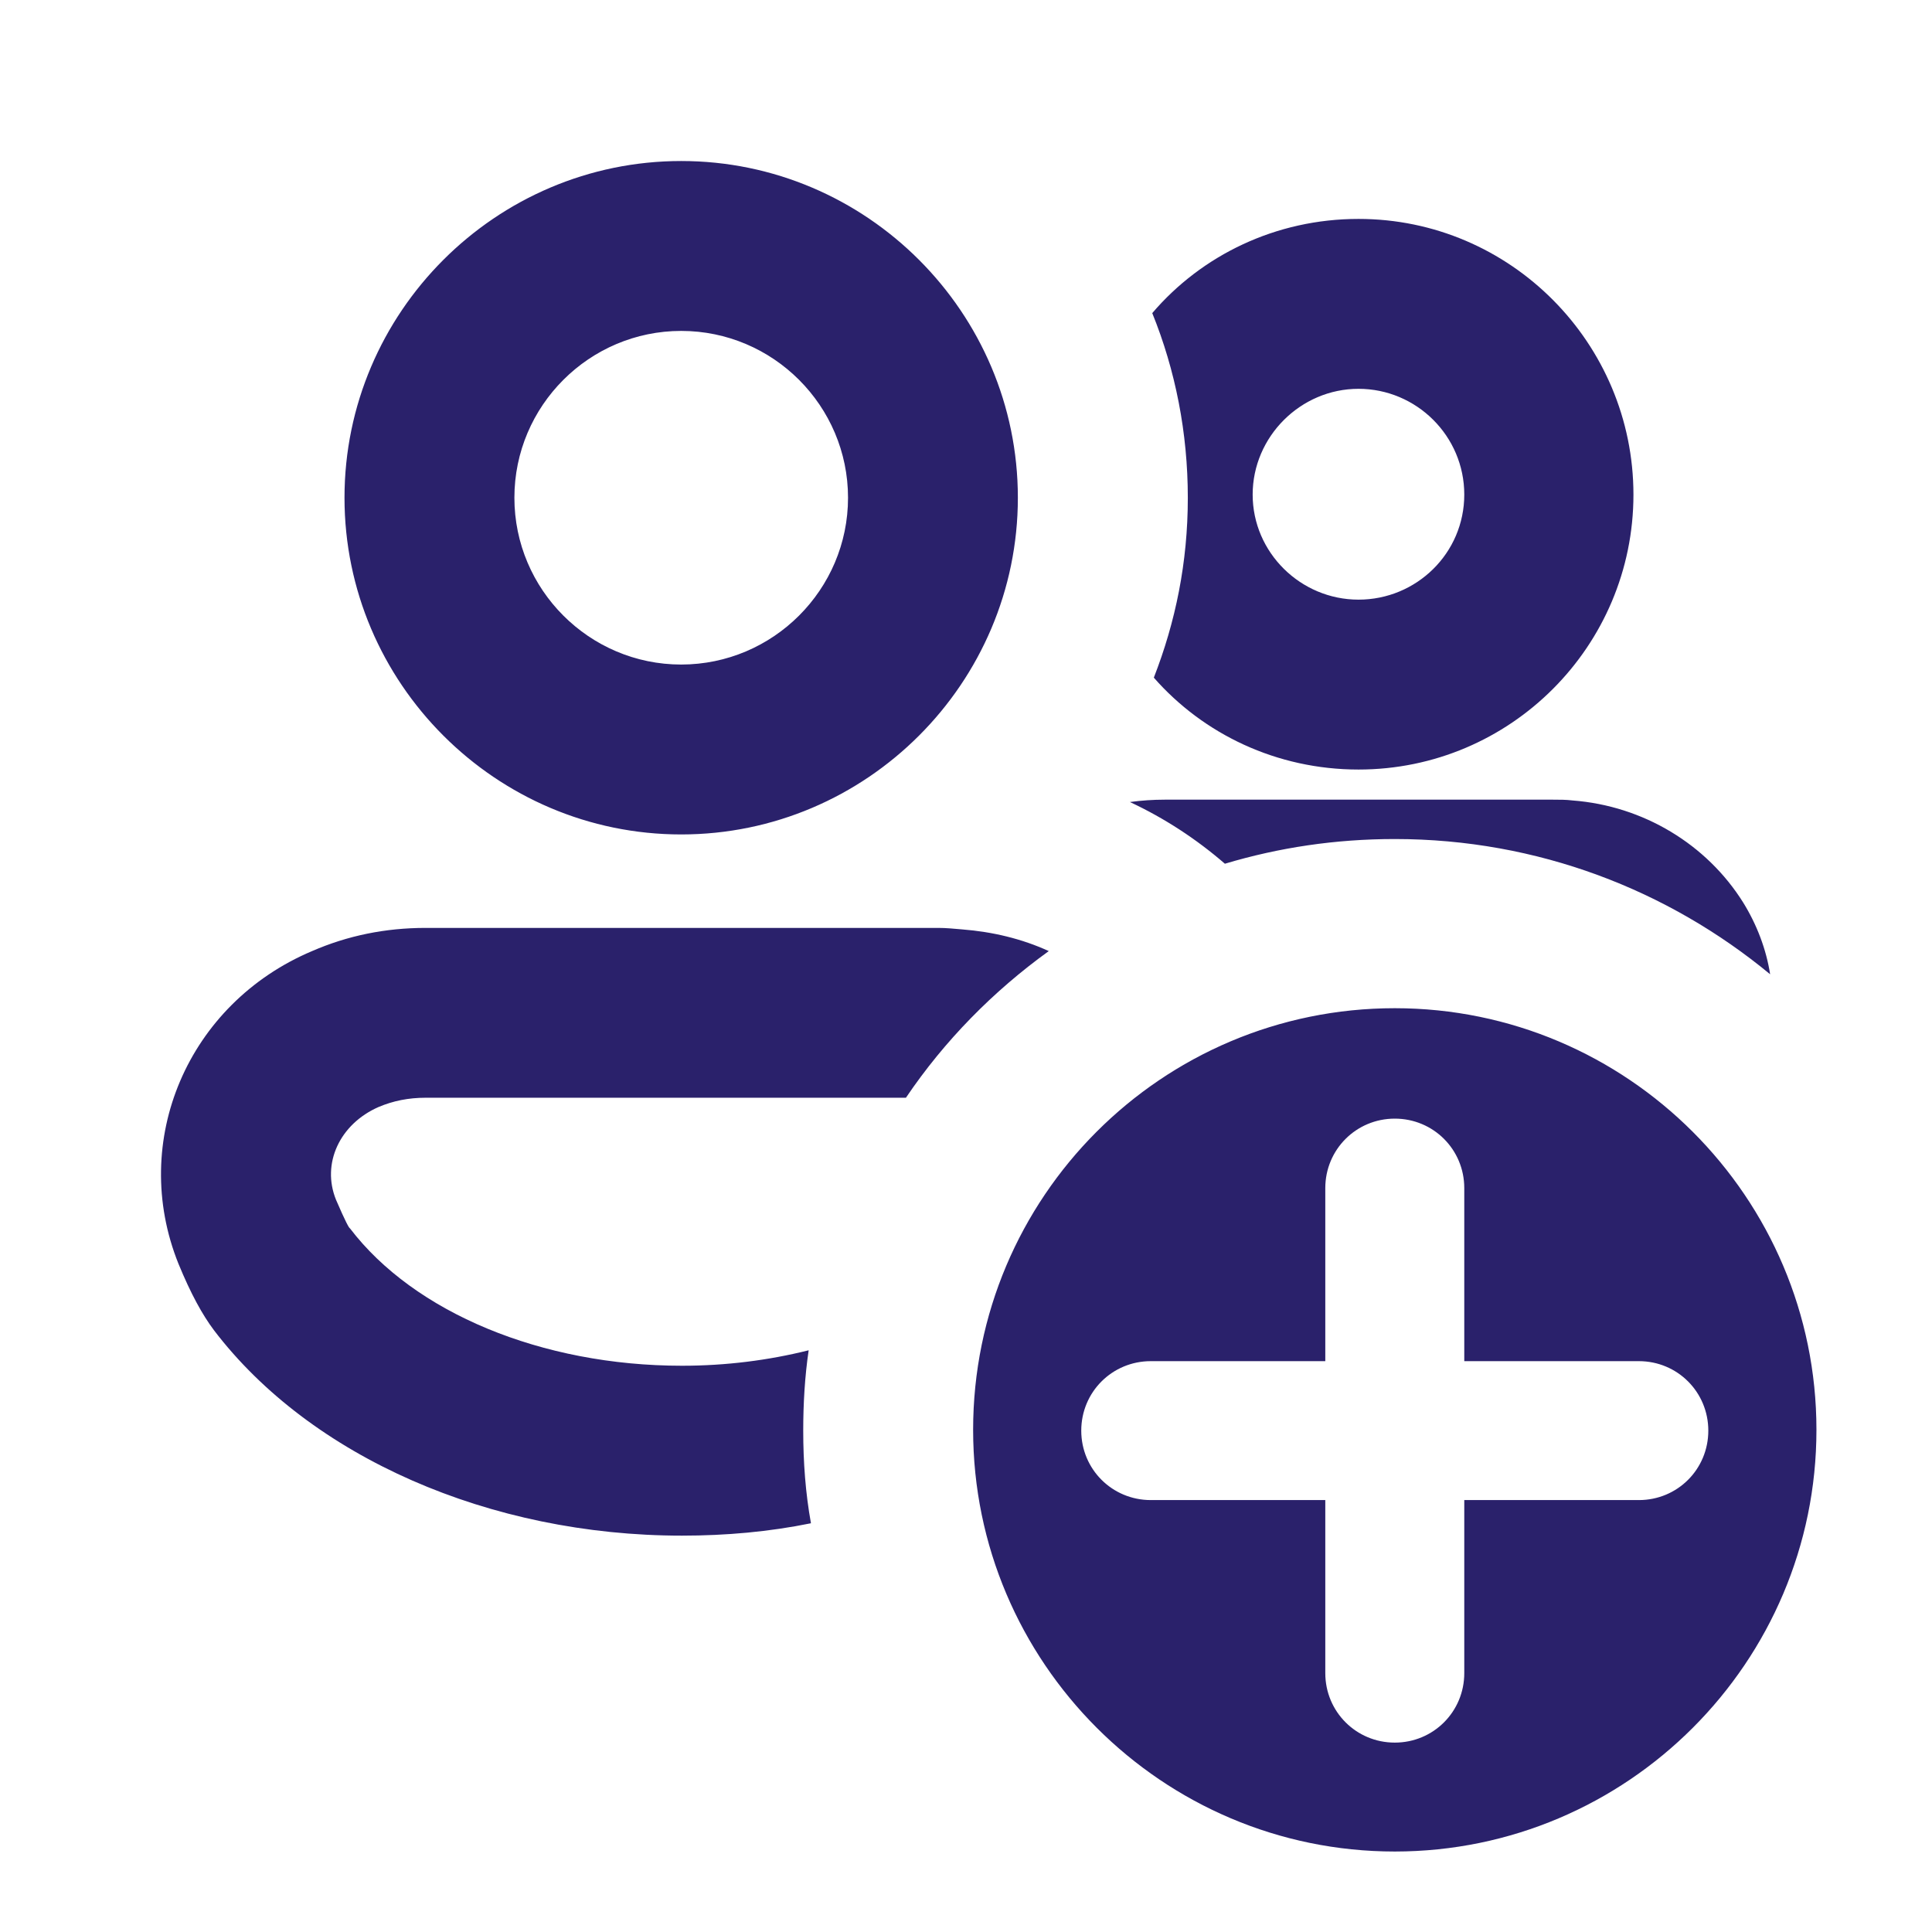 <svg width="32" height="32" viewBox="0 0 32 32" fill="none" xmlns="http://www.w3.org/2000/svg">
<path d="M23.102 16.699C26.952 16.699 30.086 19.832 30.086 23.682C30.086 27.532 26.953 30.666 23.102 30.667C19.252 30.667 16.118 27.532 16.118 23.682C16.118 19.832 19.24 16.699 23.102 16.699ZM23.102 18.528C22.463 18.528 21.951 19.04 21.951 19.679V22.545H19.061C18.421 22.545 17.909 23.056 17.909 23.696C17.909 24.335 18.421 24.846 19.061 24.846H21.951V27.712C21.951 28.351 22.463 28.863 23.102 28.863C23.742 28.863 24.253 28.351 24.253 27.712V24.846H27.145C27.784 24.846 28.295 24.335 28.295 23.696C28.295 23.057 27.784 22.545 27.145 22.545H24.253V19.679C24.253 19.04 23.742 18.528 23.102 18.528ZM15.542 15.369C15.67 15.369 15.798 15.382 15.938 15.394C16.437 15.433 16.924 15.548 17.371 15.753C16.45 16.418 15.644 17.236 15.005 18.182H7.049C6.767 18.182 6.512 18.233 6.269 18.336C5.629 18.617 5.322 19.27 5.565 19.871C5.719 20.229 5.783 20.345 5.796 20.345C6.858 21.739 8.968 22.621 11.296 22.621C12.025 22.621 12.729 22.531 13.394 22.365C13.33 22.8 13.304 23.248 13.304 23.696C13.304 24.22 13.342 24.732 13.432 25.23C12.741 25.371 12.025 25.435 11.296 25.435C8.111 25.435 5.143 24.131 3.544 22.033C3.352 21.777 3.161 21.431 2.956 20.932C2.138 18.899 3.11 16.622 5.169 15.753C5.757 15.497 6.384 15.369 7.049 15.369H15.542ZM25.725 13.245C25.827 13.245 25.943 13.245 26.045 13.258C27.221 13.347 28.27 13.987 28.871 14.946C29.101 15.317 29.255 15.727 29.319 16.137C27.631 14.742 25.469 13.897 23.102 13.897C22.118 13.897 21.183 14.038 20.288 14.306C19.815 13.897 19.29 13.553 18.715 13.284C18.907 13.258 19.099 13.245 19.291 13.245H25.725ZM11.283 2.667C14.353 2.667 16.859 5.174 16.859 8.244C16.859 11.314 14.353 13.821 11.283 13.821C8.213 13.821 5.706 11.314 5.706 8.244C5.706 5.174 8.213 2.667 11.283 2.667ZM22.501 3.626C25.021 3.626 27.054 5.685 27.055 8.192C27.055 10.699 25.021 12.746 22.501 12.746C21.145 12.746 19.93 12.158 19.111 11.224C19.47 10.303 19.674 9.318 19.674 8.244C19.674 7.169 19.469 6.133 19.085 5.186C19.904 4.227 21.132 3.626 22.501 3.626ZM11.283 5.481C9.761 5.481 8.52 6.722 8.52 8.244C8.52 9.766 9.761 11.007 11.283 11.007C12.805 11.006 14.046 9.766 14.046 8.244C14.046 6.722 12.805 5.481 11.283 5.481ZM22.501 6.44C21.542 6.44 20.748 7.233 20.748 8.192C20.748 9.151 21.542 9.932 22.501 9.932C23.46 9.932 24.253 9.164 24.253 8.192C24.253 7.22 23.46 6.44 22.501 6.44Z" fill="#2A216B"/>
</svg>
